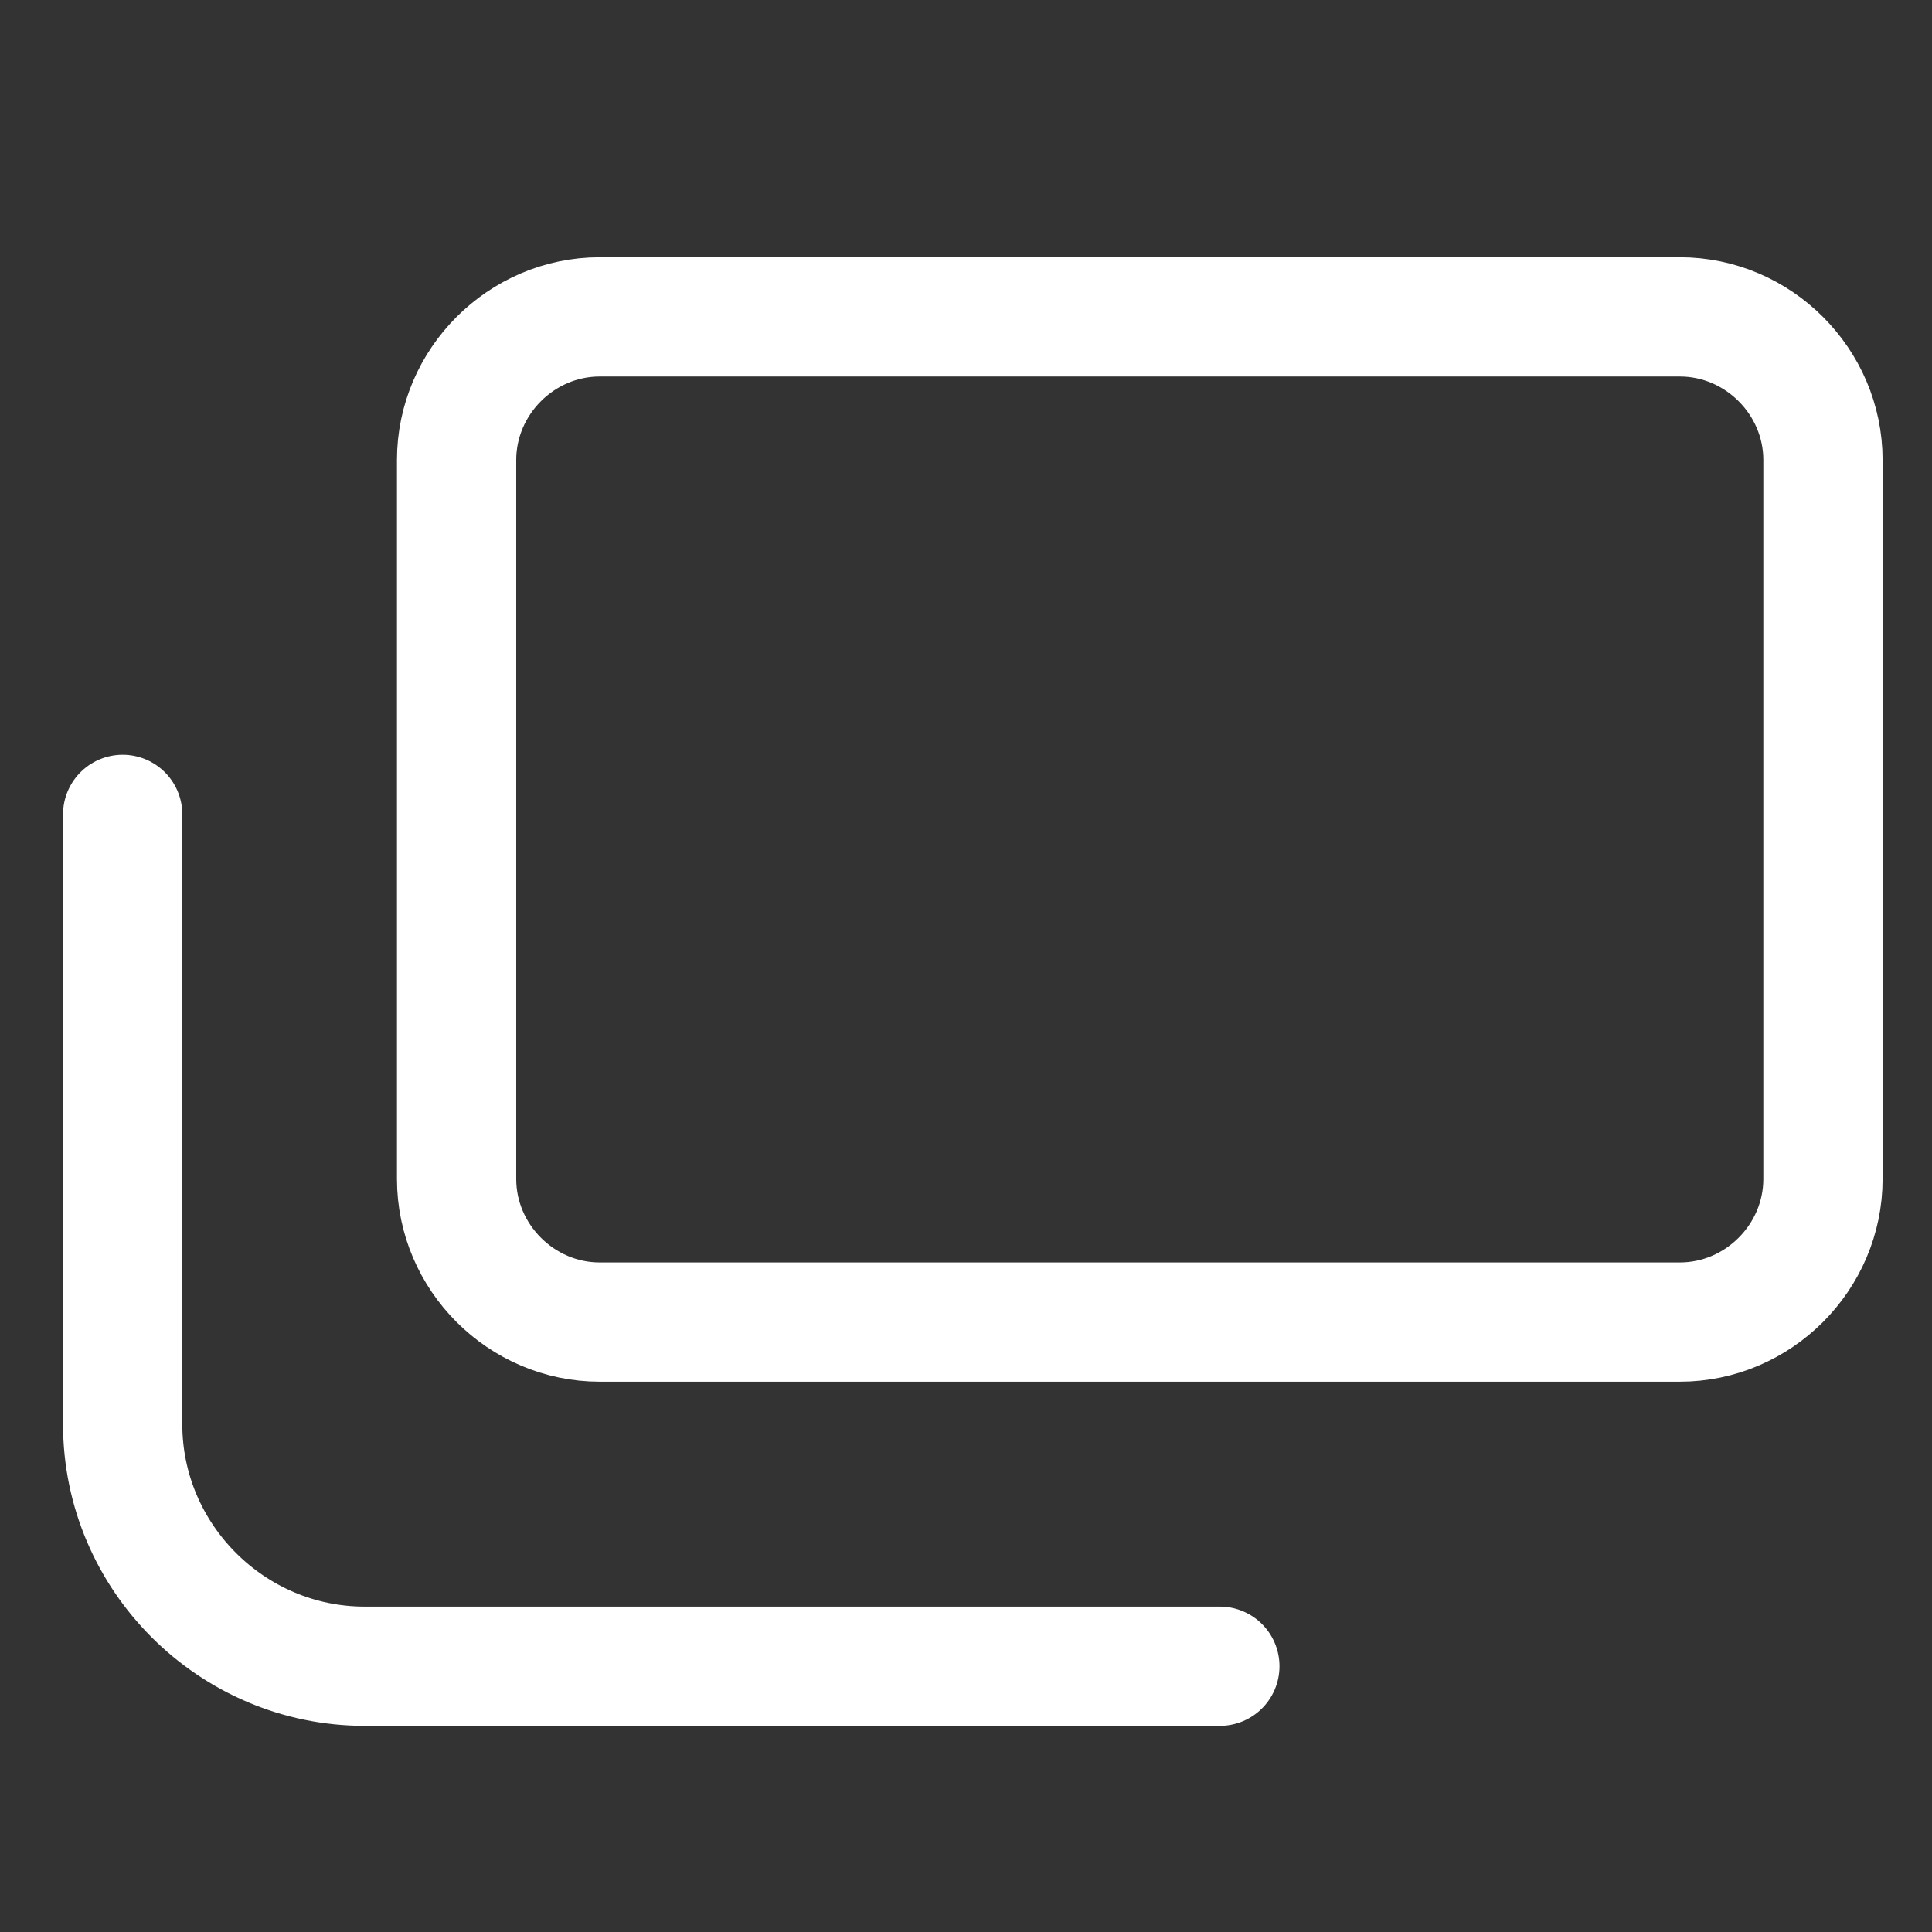 <?xml version="1.0" encoding="utf-8"?>
<!-- Generator: Adobe Illustrator 25.2.0, SVG Export Plug-In . SVG Version: 6.00 Build 0)  -->
<svg version="1.1" id="レイヤー_1" xmlns="http://www.w3.org/2000/svg" xmlns:xlink="http://www.w3.org/1999/xlink" x="0px"
	 y="0px" viewBox="0 0 56.7 56.7" style="enable-background:new 0 0 56.7 56.7;" xml:space="preserve">
<rect x="0" y="0" width="56.7" height="56.7" fill="#333333" stroke="none"/>
<style type="text/css">
	.st0{fill:none;stroke:#FFFFFF;stroke-width:3.5;stroke-linecap:round;stroke-miterlimit:10;}
</style>
<path class="st0" d="M17.6,9.3h31.7c2.3,0,4.2,1.9,4.2,4.2v21.1c0,2.3-1.9,4.2-4.2,4.2H17.6c-2.3,0-4.2-1.9-4.2-4.2V13.5
	C13.4,11.2,15.3,9.3,17.6,9.3z"/>
<path class="st0" d="M3.6,23.9v17.9c0,3.9,3.2,7.1,7.1,7.1h25.1"/>
</svg>
